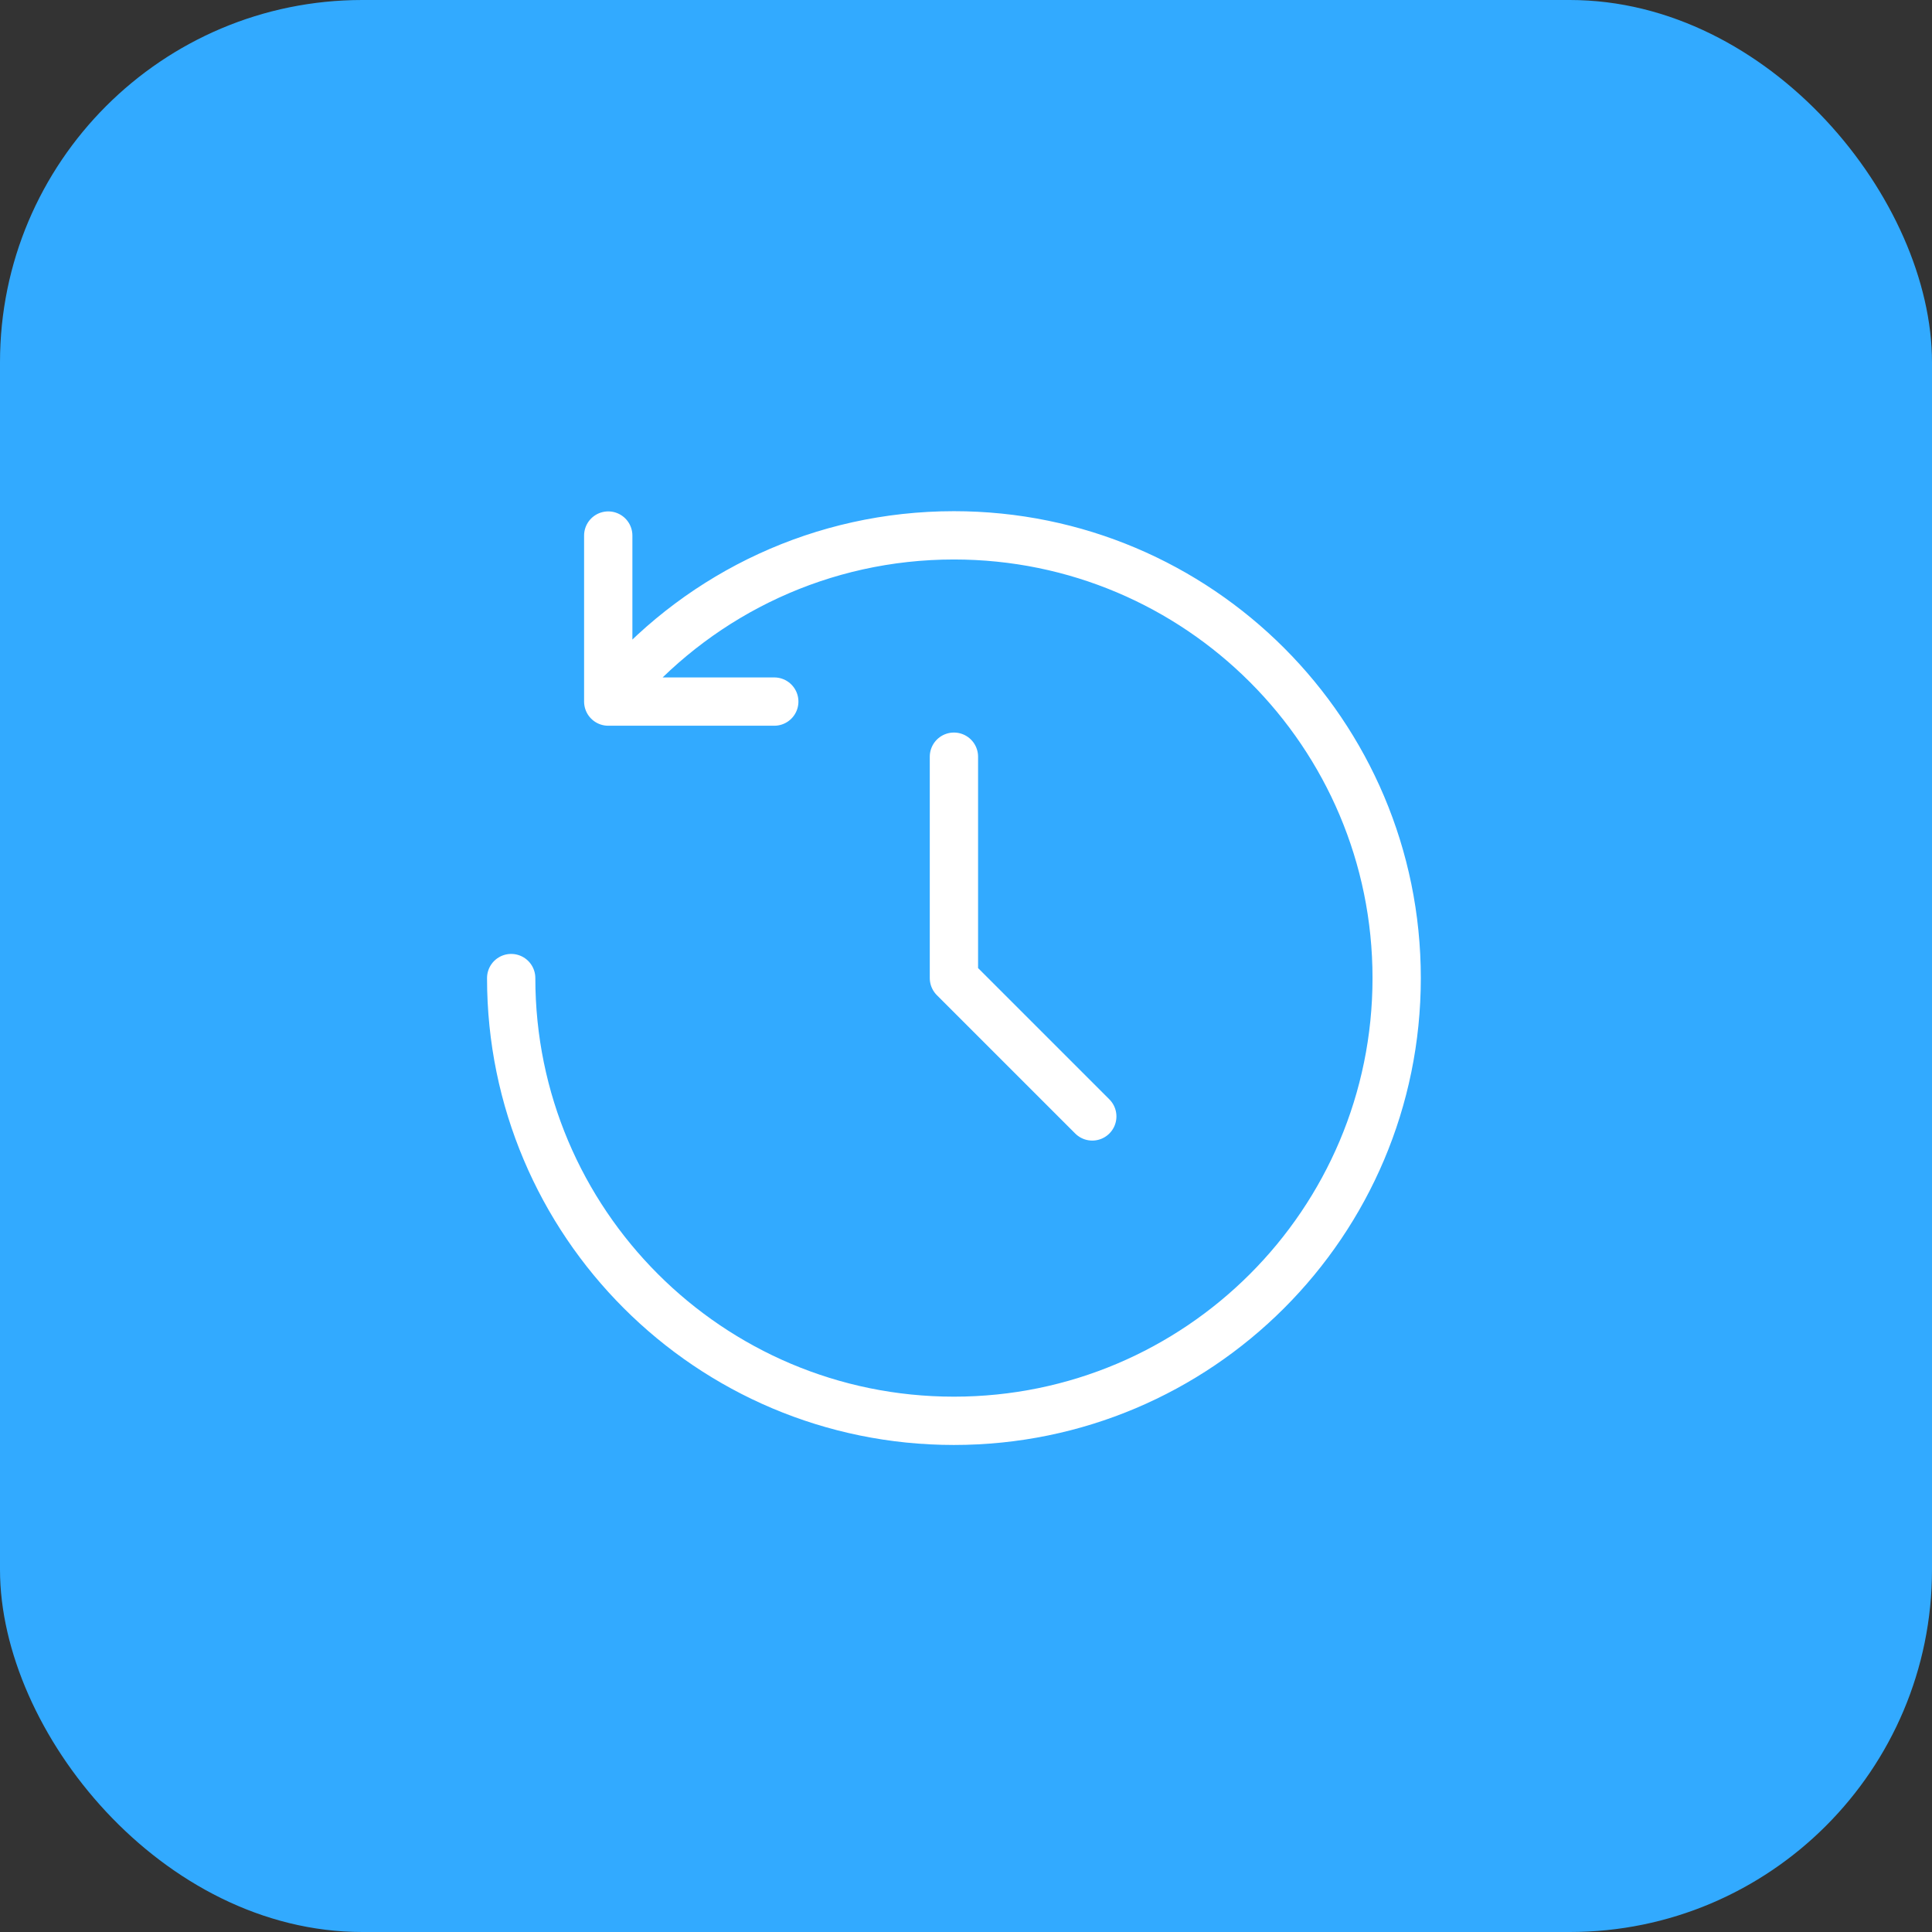 <?xml version="1.0" encoding="UTF-8"?> <svg xmlns="http://www.w3.org/2000/svg" width="80" height="80" viewBox="0 0 80 80" fill="none"><rect x="0" y="0" width="80" height="80" fill="#333333" stroke="none"/><rect width="80" height="80" rx="15" fill="#32AAFF"></rect><path d="M21.167 40.5C21.167 50.625 29.375 58.833 39.5 58.833C49.625 58.833 57.833 50.625 57.833 40.5C57.833 30.375 49.625 22.167 39.5 22.167C34.024 22.167 29.109 24.567 25.75 28.373C25.557 28.591 25.37 28.814 25.188 29.042M39.5 31.333V40.5L45.229 46.229M25.186 22.176V29.051H32.061" stroke="white" stroke-width="2" stroke-linecap="round" stroke-linejoin="round"></path></svg> 